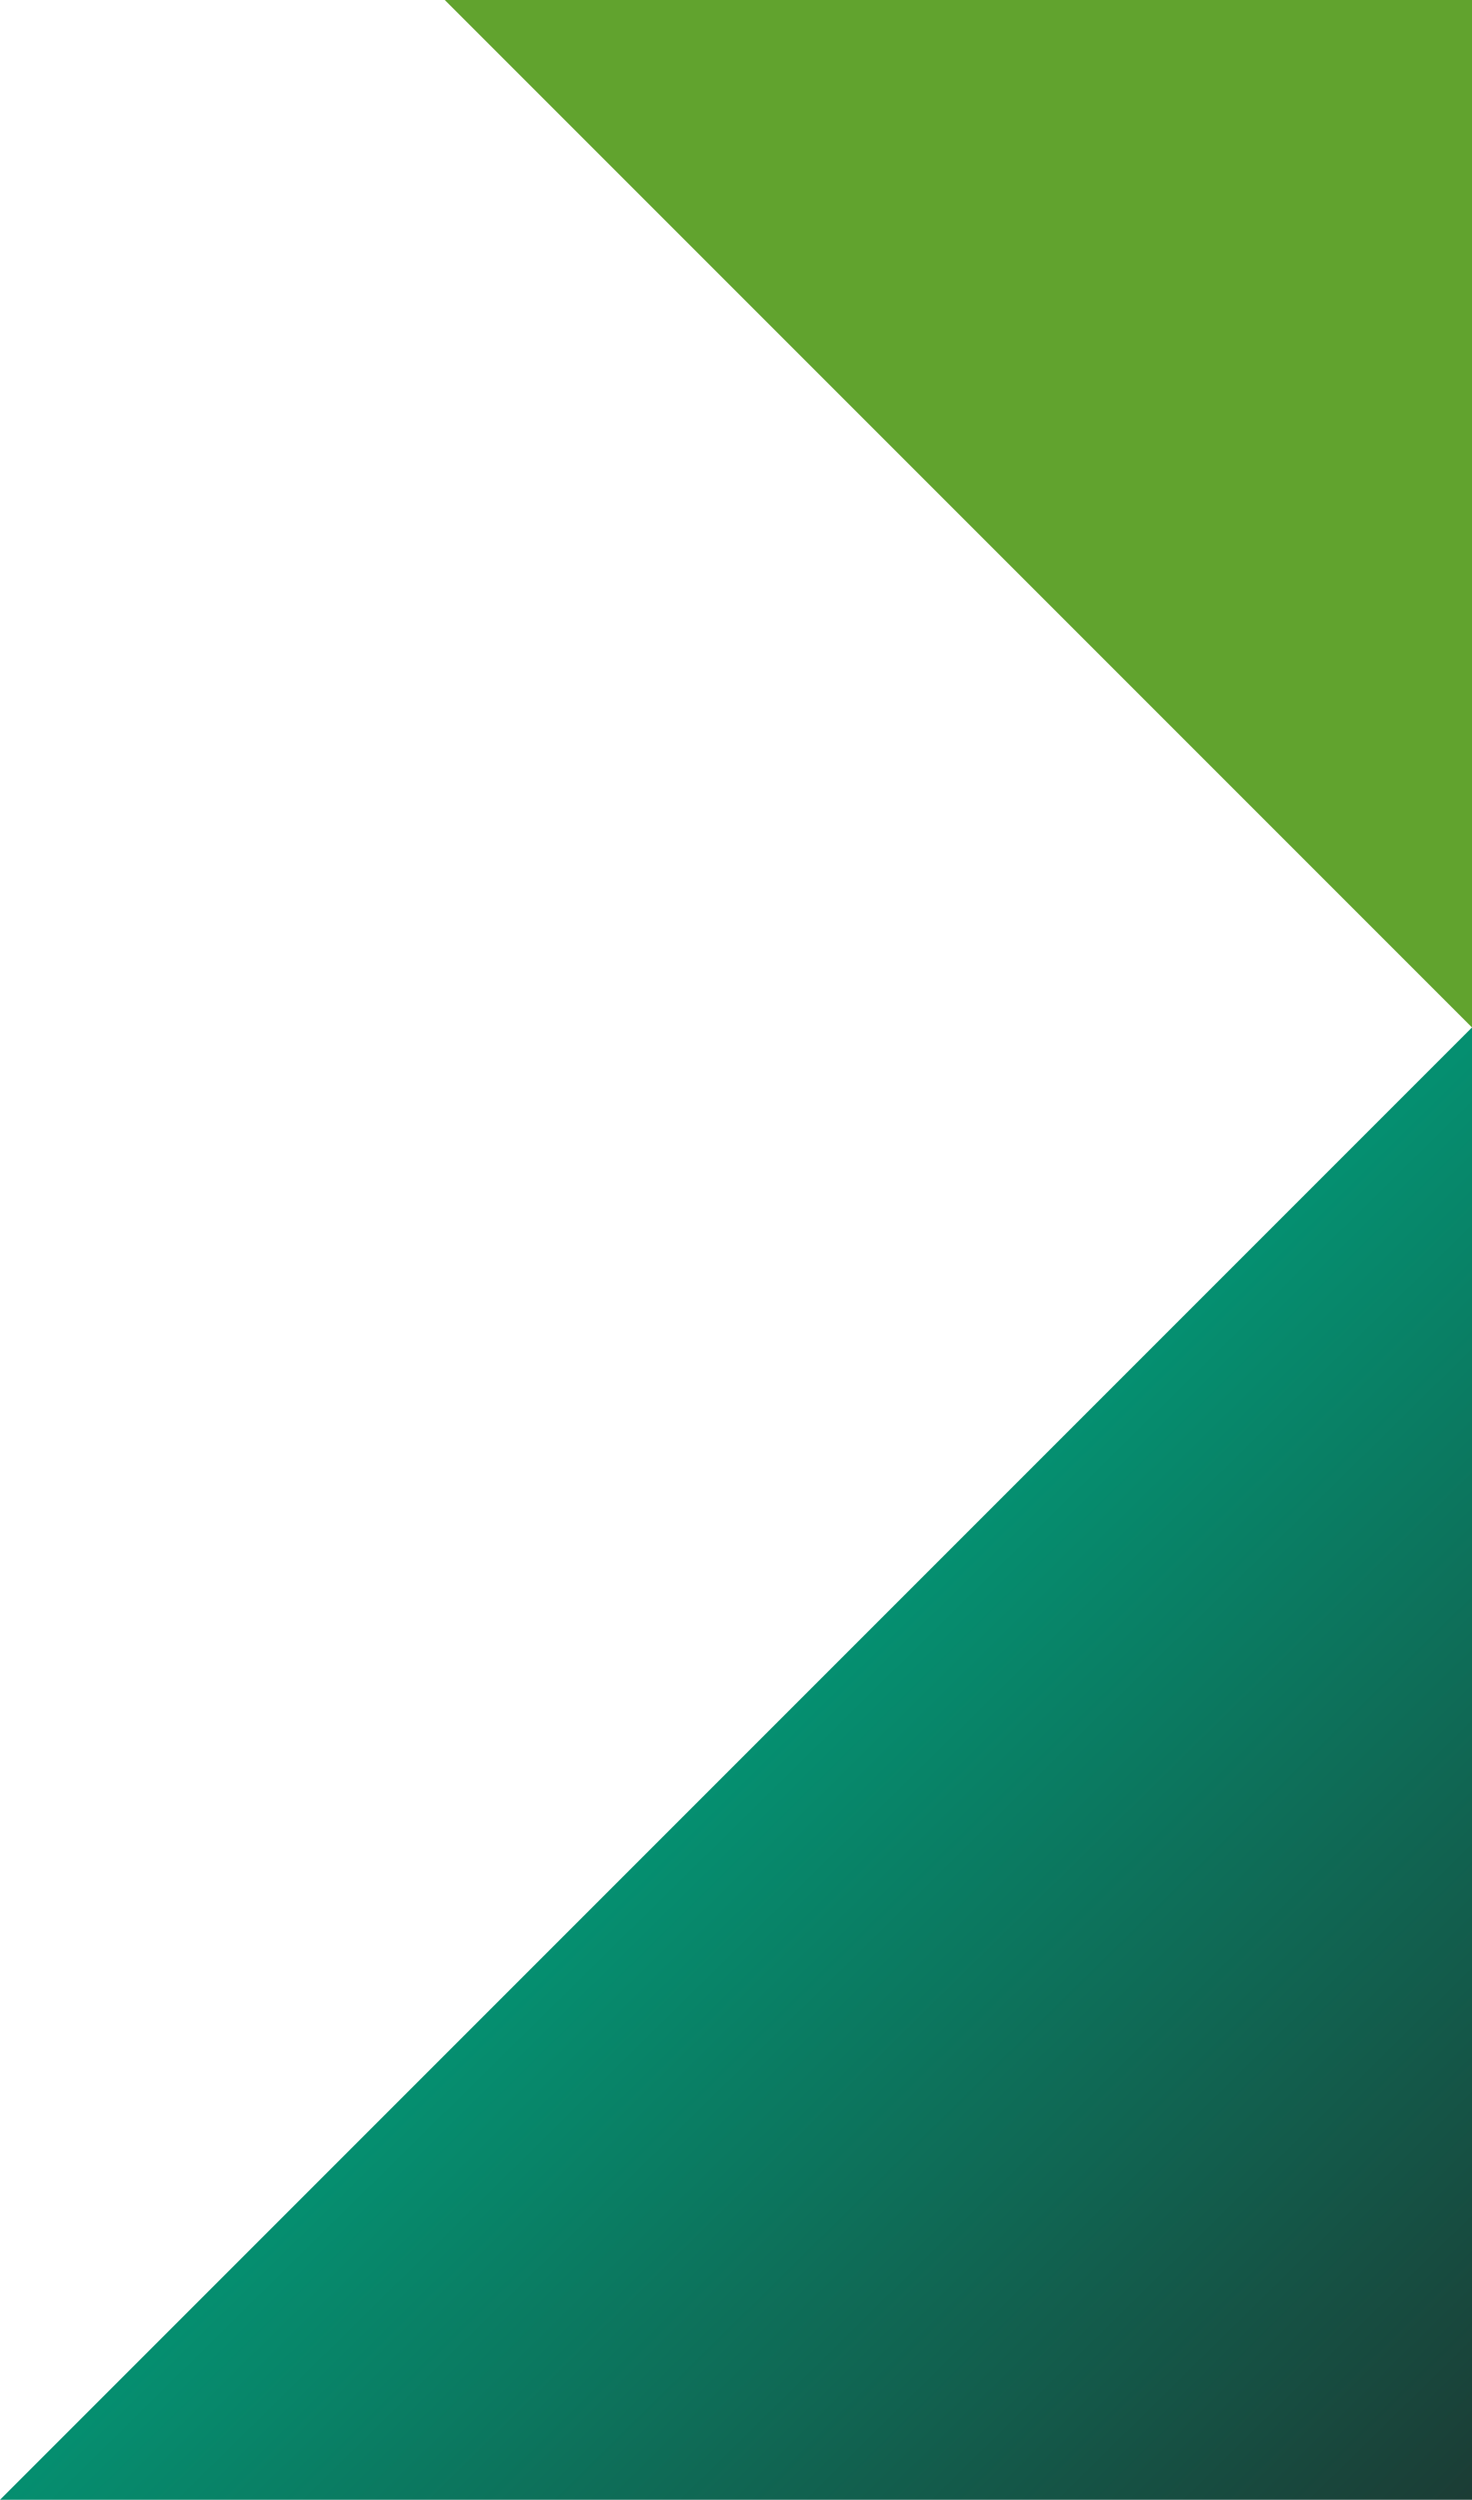 <?xml version="1.0" encoding="UTF-8"?> <svg xmlns="http://www.w3.org/2000/svg" width="278" height="472" viewBox="0 0 278 472" fill="none"><path d="M278 194L84 -1.35576e-05L278 -3.05176e-05L278 194Z" fill="#61A32E"></path><path d="M0 472L278 194V472H0Z" fill="url(#paint0_linear_143_2)"></path><defs><linearGradient id="paint0_linear_143_2" x1="139" y1="333" x2="326" y2="523" gradientUnits="userSpaceOnUse"><stop stop-color="#058F70"></stop><stop offset="1" stop-color="#231F20"></stop></linearGradient></defs></svg> 